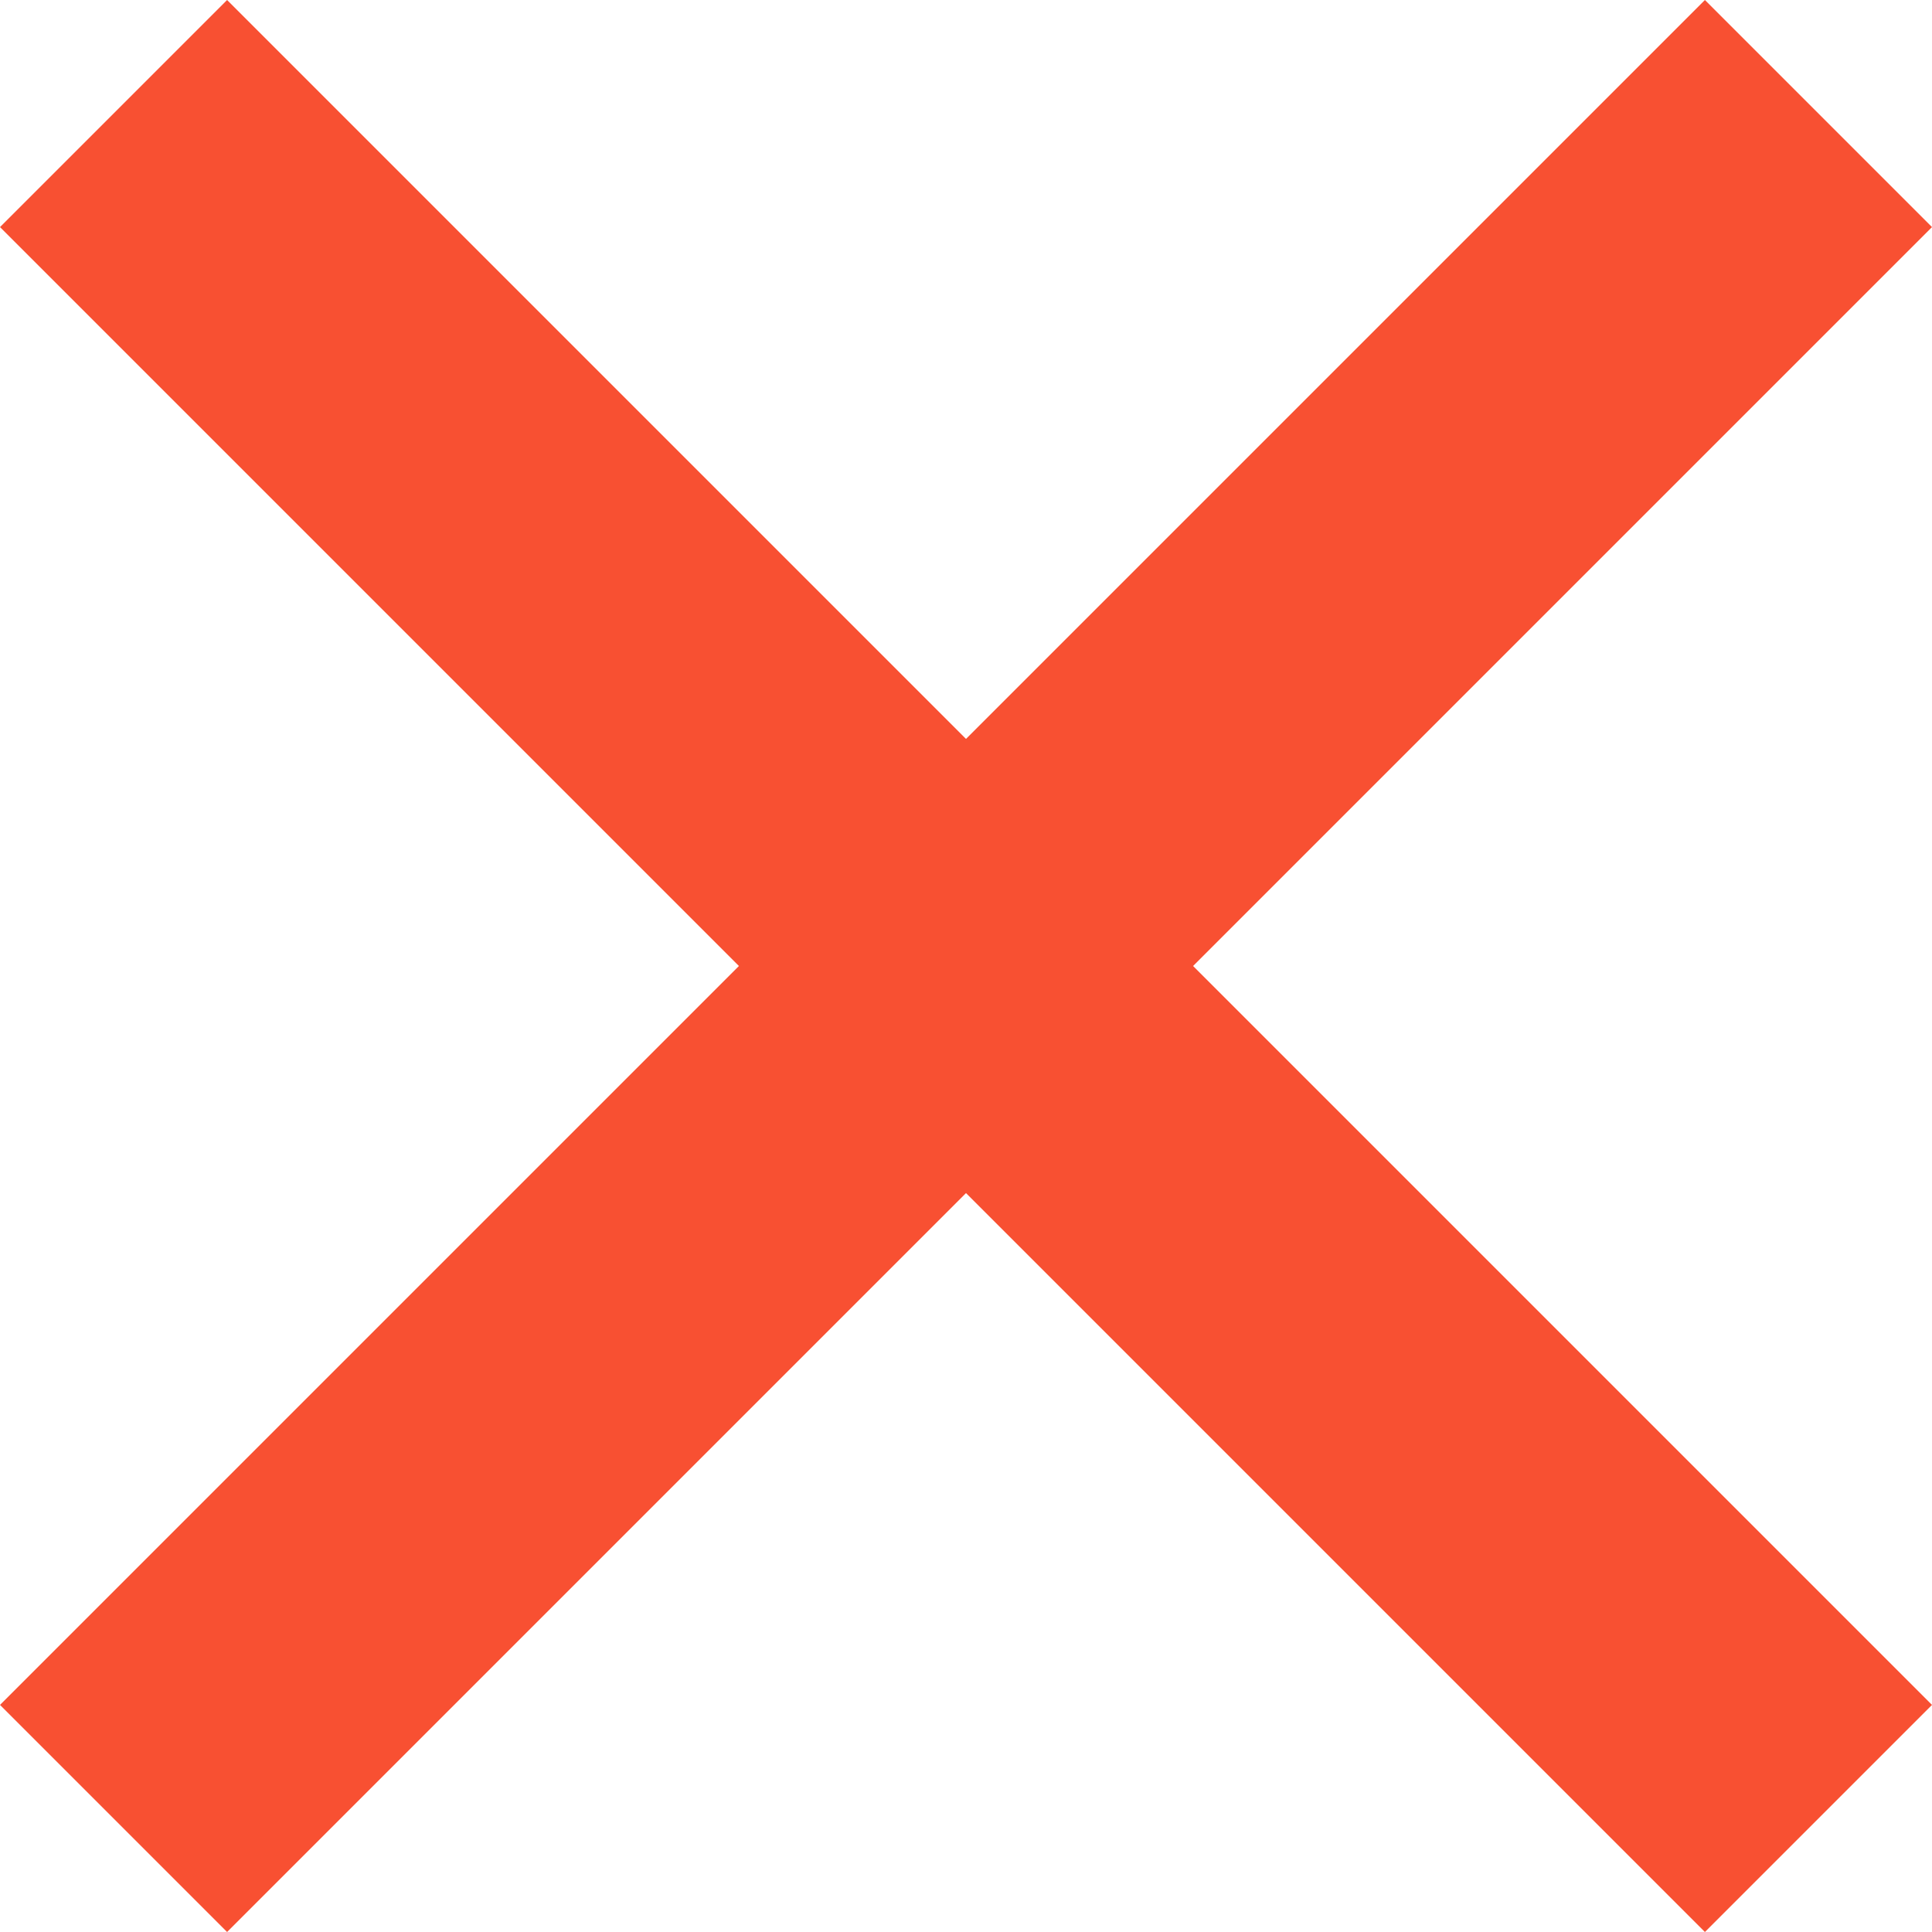 <?xml version="1.0" encoding="UTF-8" standalone="no"?><svg xmlns="http://www.w3.org/2000/svg" xmlns:xlink="http://www.w3.org/1999/xlink" fill="#000000" height="1000" preserveAspectRatio="xMidYMid meet" version="1" viewBox="0.0 0.0 1000.0 1000.0" width="1000" zoomAndPan="magnify"><g fill="#f85032" id="change1_1"><path d="M 1000 882.457 L 882.457 1000 L 0 117.543 L 117.543 0 L 1000 882.457" fill="inherit"/><path d="M 117.543 1000 L 0 882.457 L 882.457 0 L 1000 117.543 L 117.543 1000" fill="inherit"/></g></svg>